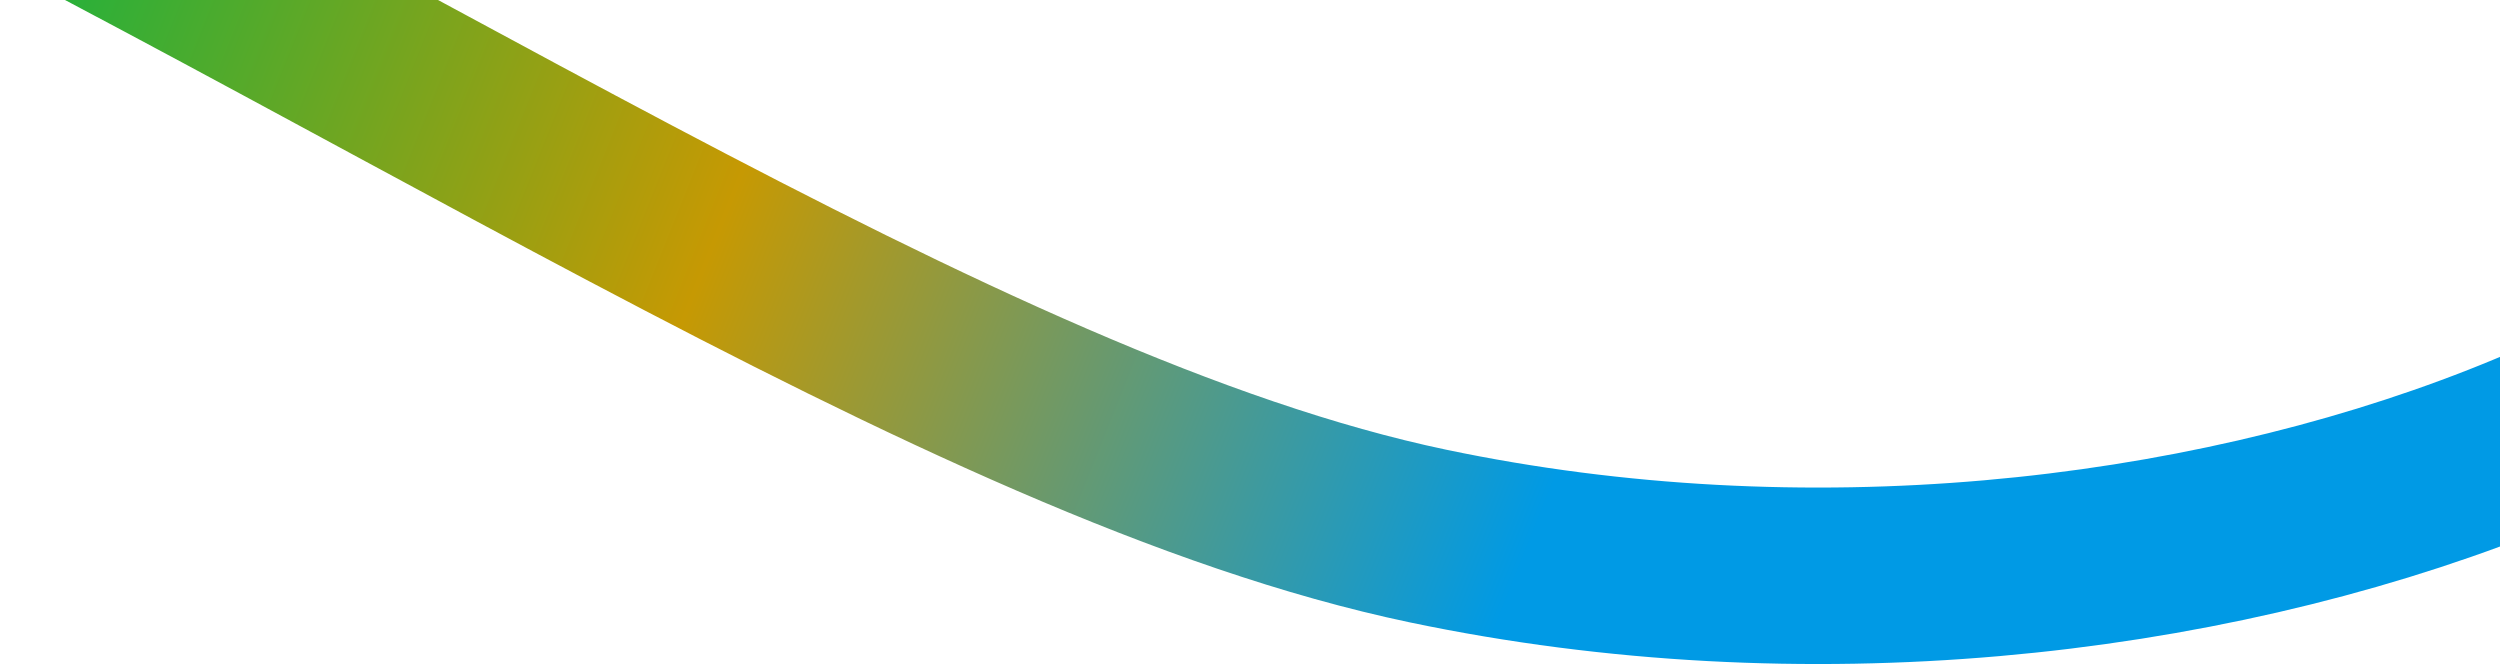 <svg xmlns="http://www.w3.org/2000/svg" viewBox="0 0 680 181" width="680" height="181"><title>Vector 4</title><defs><linearGradient id="g1" x2="1" gradientUnits="userSpaceOnUse" gradientTransform="matrix(441.384,169.933,-45.695,118.689,-41.294,20.585)"><stop offset="0" stop-color="#02b647"></stop><stop offset=".5" stop-color="#c69903"></stop><stop offset="1" stop-color="#009ae5"></stop></linearGradient></defs><style>		.s0 { fill: none;stroke: url(#g1);stroke-width: 48 } 	</style><path class="s0" d="m823.9-21.2c-7.9 118.8-230.6 210-435.5 167-256.1-53.8-646.6-445.2-1148.4-332.5"></path></svg>